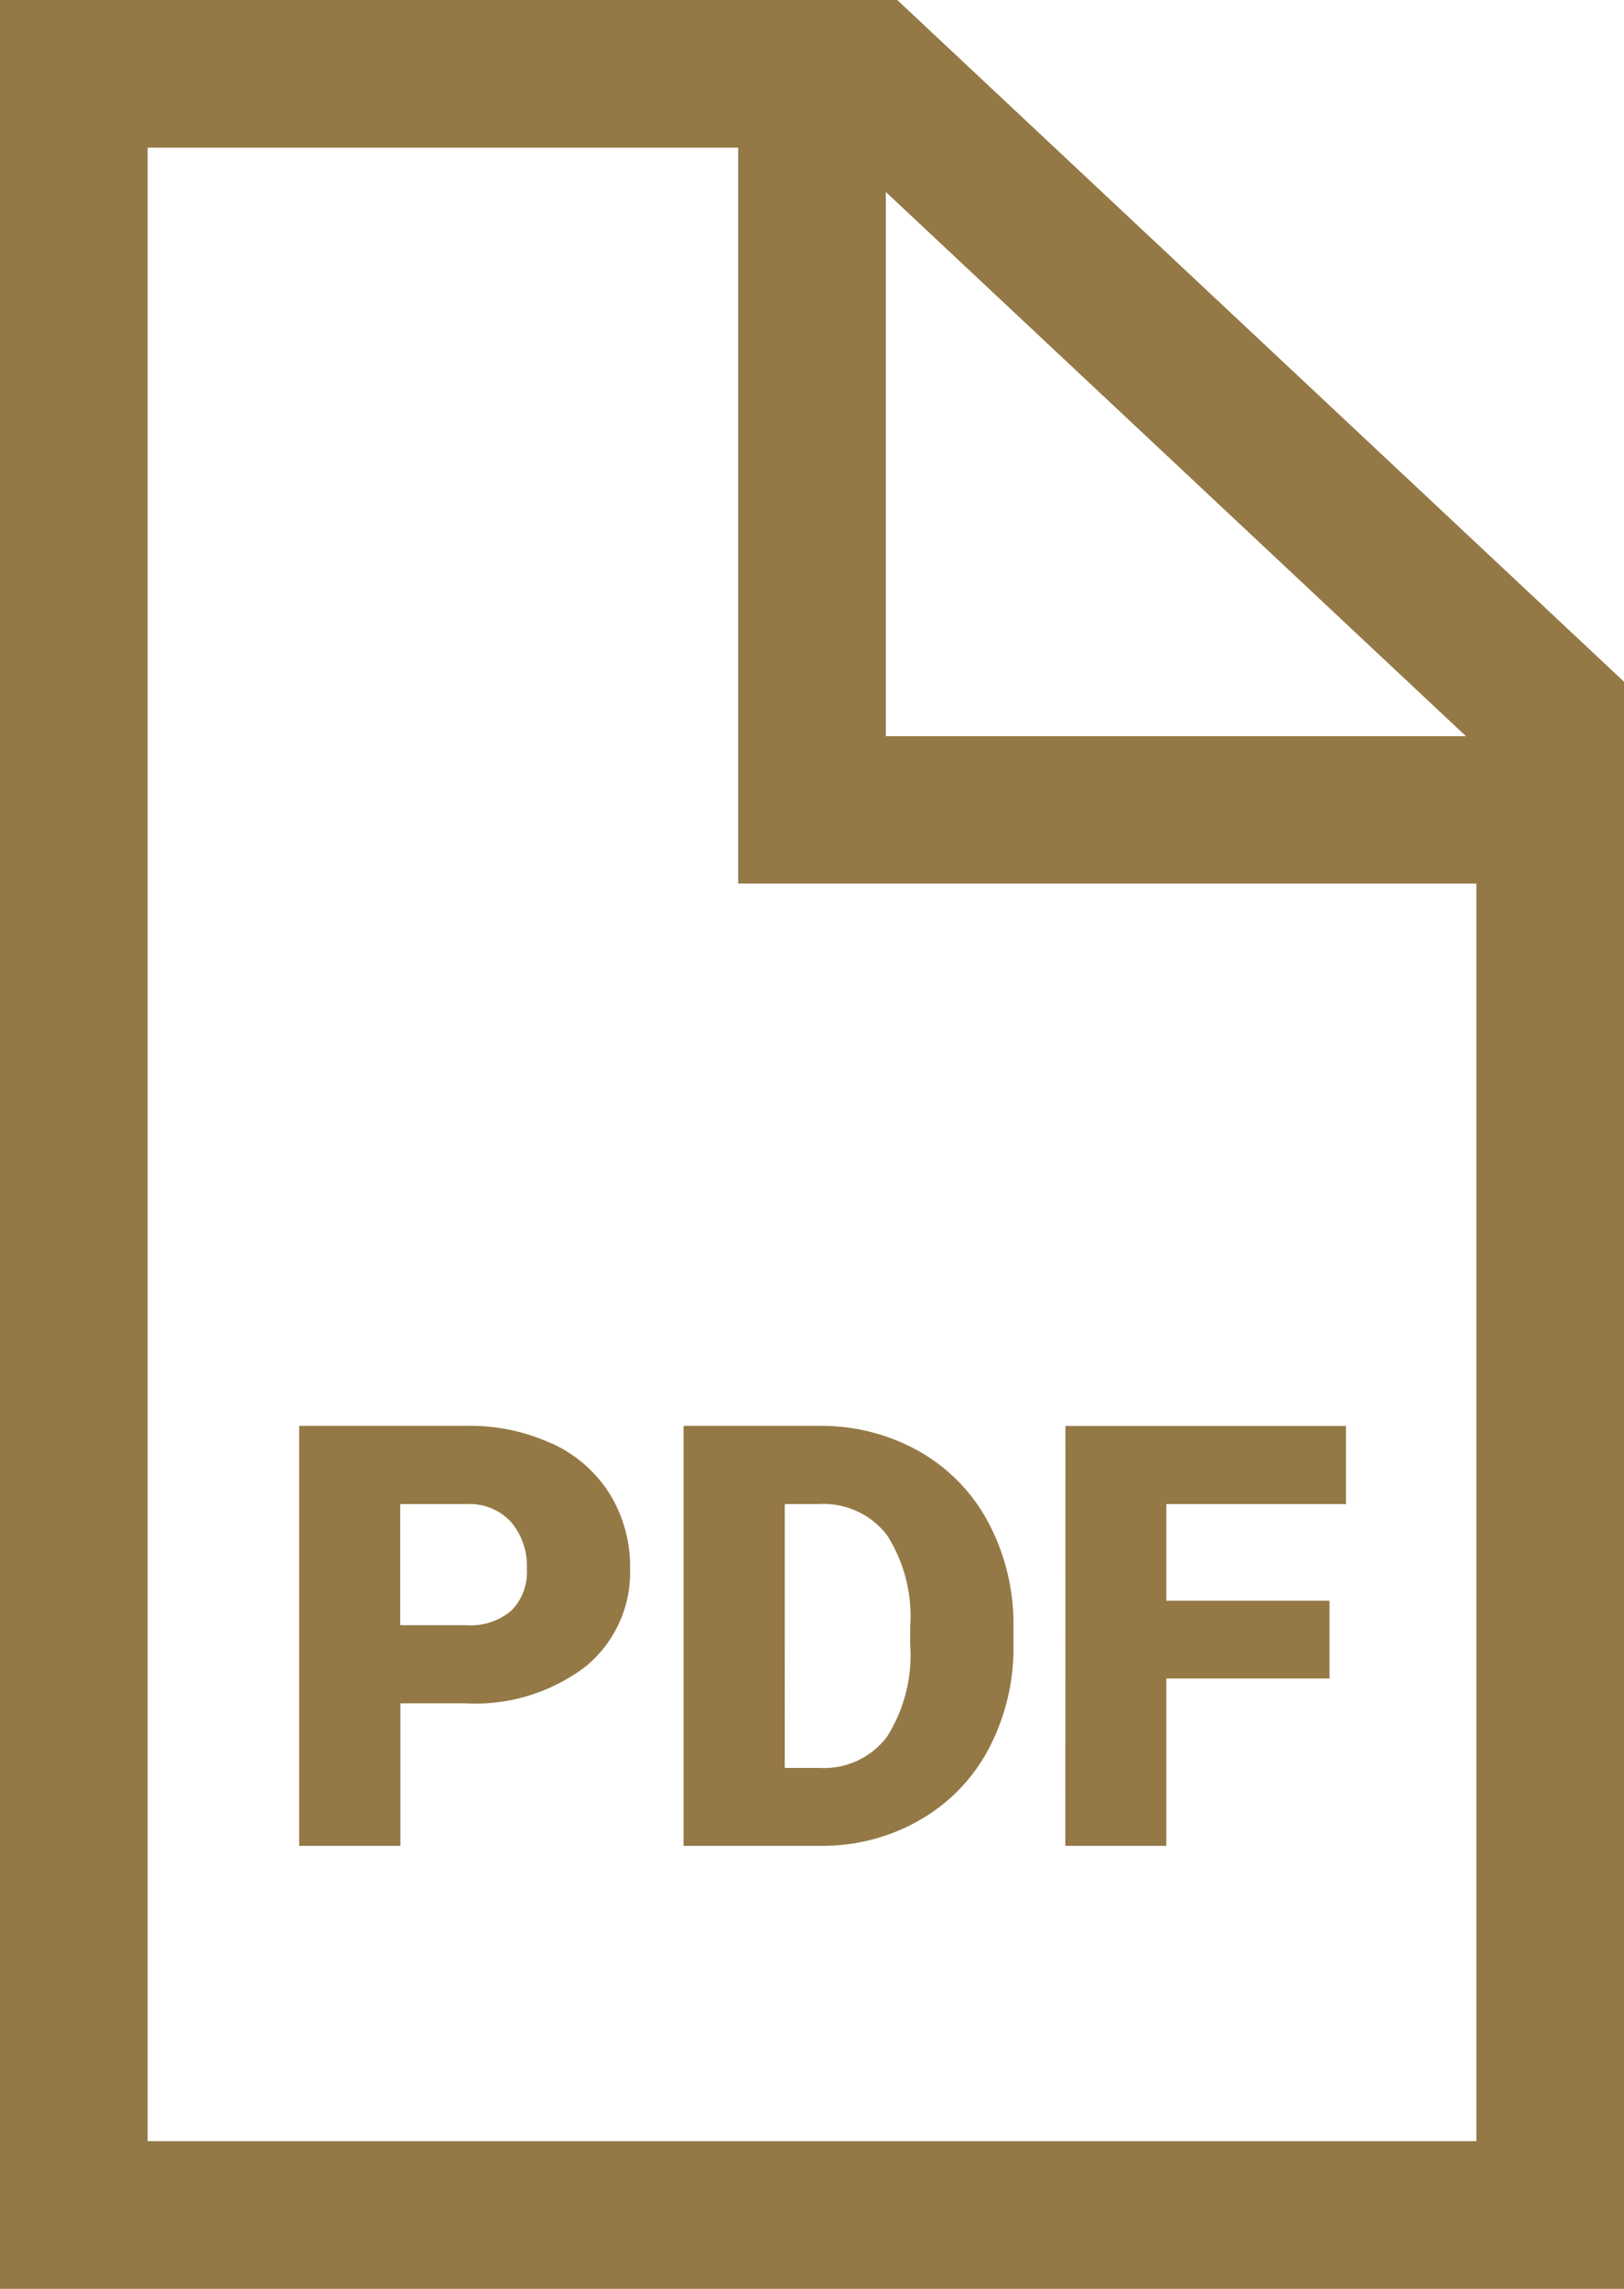<svg xmlns="http://www.w3.org/2000/svg" width="22" height="31" viewBox="0 0 22 31"><path d="M12.155,0H0V31H22V9.233ZM12,2.6l7.859,7.371H12ZM2,29V2h8v9.967H20V29Z" fill="#947946"/><path d="M7.477,19.553a2.636,2.636,0,0,0-1.155-.241H4.053V25H5.424V23.07H6.3a2.472,2.472,0,0,0,1.635-.5,1.645,1.645,0,0,0,.6-1.33,1.865,1.865,0,0,0-.275-1.006,1.811,1.811,0,0,0-.778-.681ZM6.93,21.812a.847.847,0,0,1-.608.2h-.9V20.371h.914a.762.762,0,0,1,.586.242.916.916,0,0,1,.215.637.739.739,0,0,1-.207.562Z" fill="#947946"/><path d="M12.447,19.654a2.7,2.7,0,0,0-1.355-.342H9.26V25h1.871a2.635,2.635,0,0,0,1.338-.354,2.4,2.4,0,0,0,.929-.968,2.922,2.922,0,0,0,.331-1.4v-.261a2.921,2.921,0,0,0-.342-1.4,2.406,2.406,0,0,0-.94-.963Zm-.117,2.623a2.058,2.058,0,0,1-.316,1.248,1.066,1.066,0,0,1-.907.42h-.476V20.371h.461a1.087,1.087,0,0,1,.922.418,2.038,2.038,0,0,1,.316,1.242Z" fill="#947946"/><path d="M14.432,25H15.8V22.734h2.211V21.68H15.8V20.371h2.433V19.313h-3.8Z" fill="#947946"/></svg>
